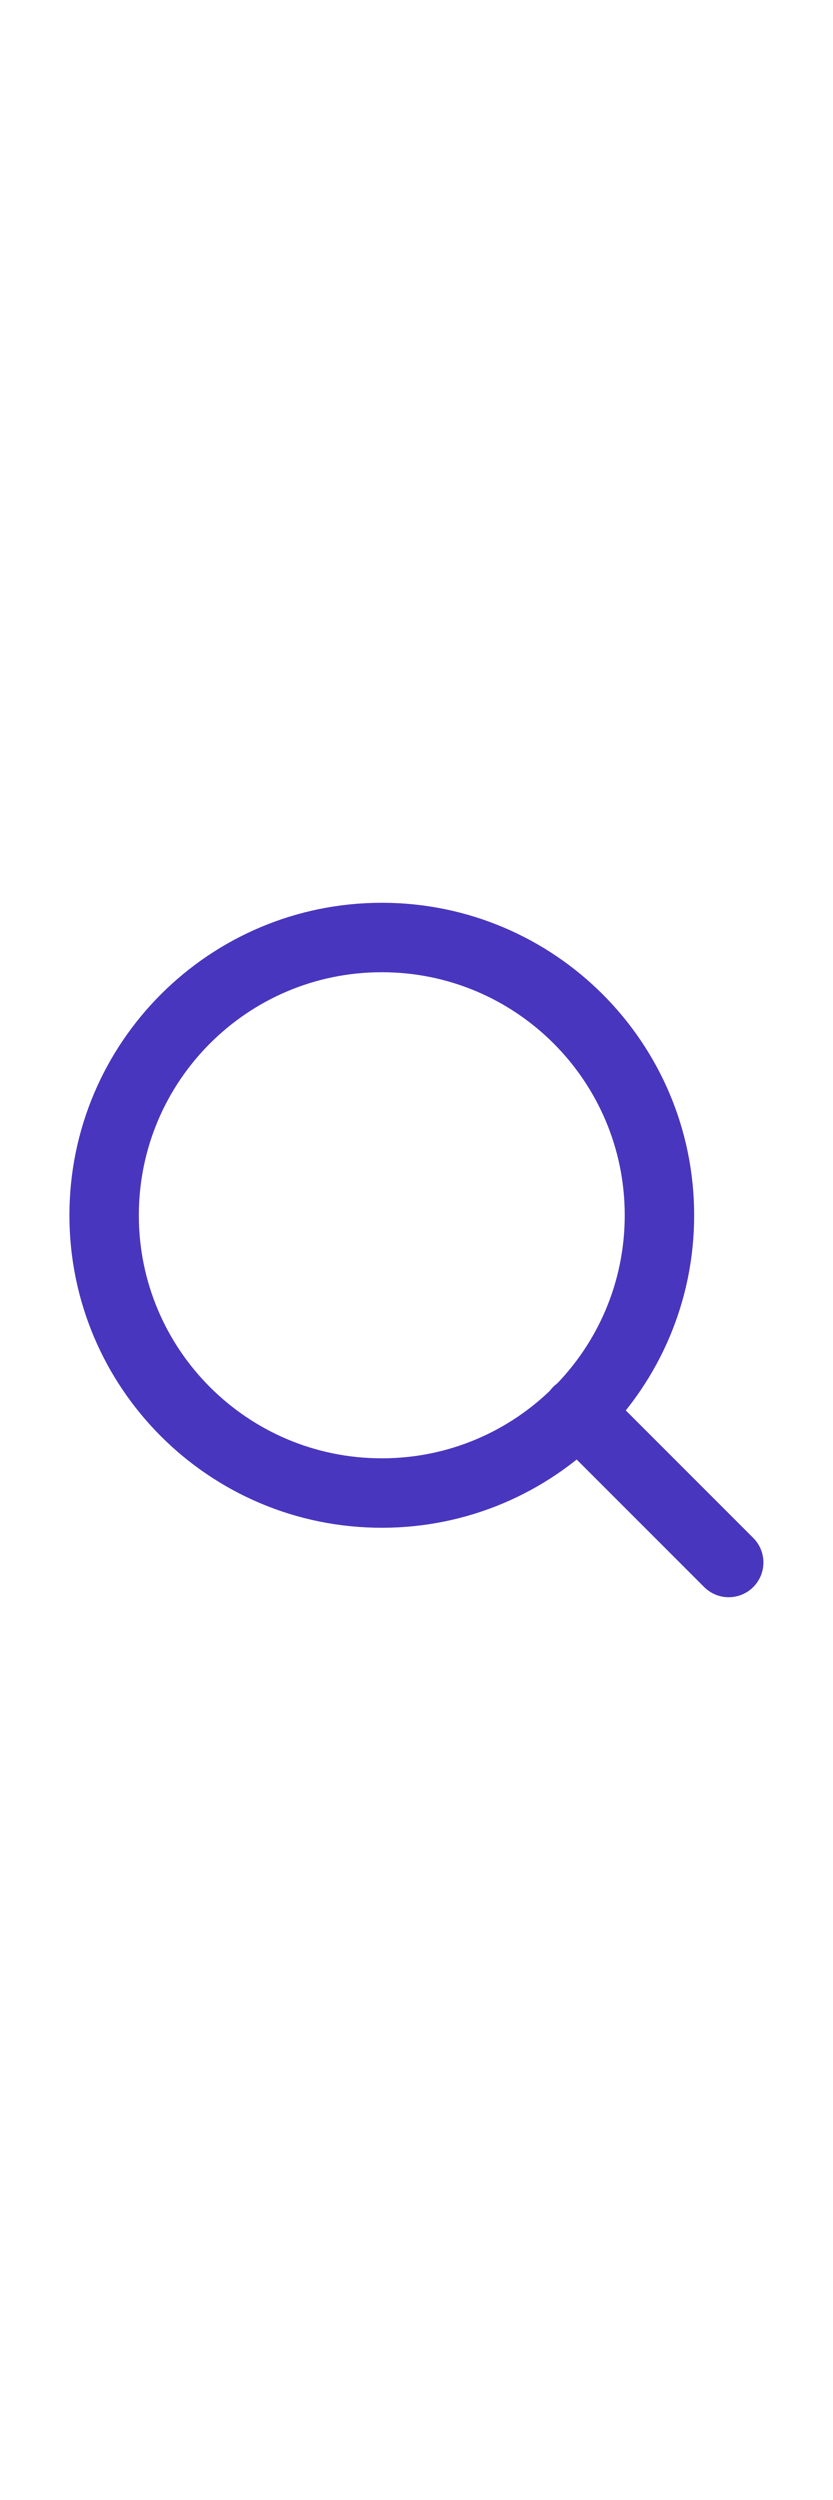 <?xml version="1.0" encoding="UTF-8"?> <svg xmlns="http://www.w3.org/2000/svg" width="20" height="60" viewBox="0 0 20 60" fill="none"> <path d="M9.167 35.833C12.849 35.833 15.833 32.849 15.833 29.167C15.833 25.485 12.849 22.5 9.167 22.5C5.485 22.5 2.5 25.485 2.5 29.167C2.5 32.849 5.485 35.833 9.167 35.833Z" stroke="#4936BE" stroke-width="1.667" stroke-linecap="round" stroke-linejoin="round"></path> <path d="M17.496 37.5L13.871 33.875" stroke="#4936BE" stroke-width="1.667" stroke-linecap="round" stroke-linejoin="round"></path> </svg> 